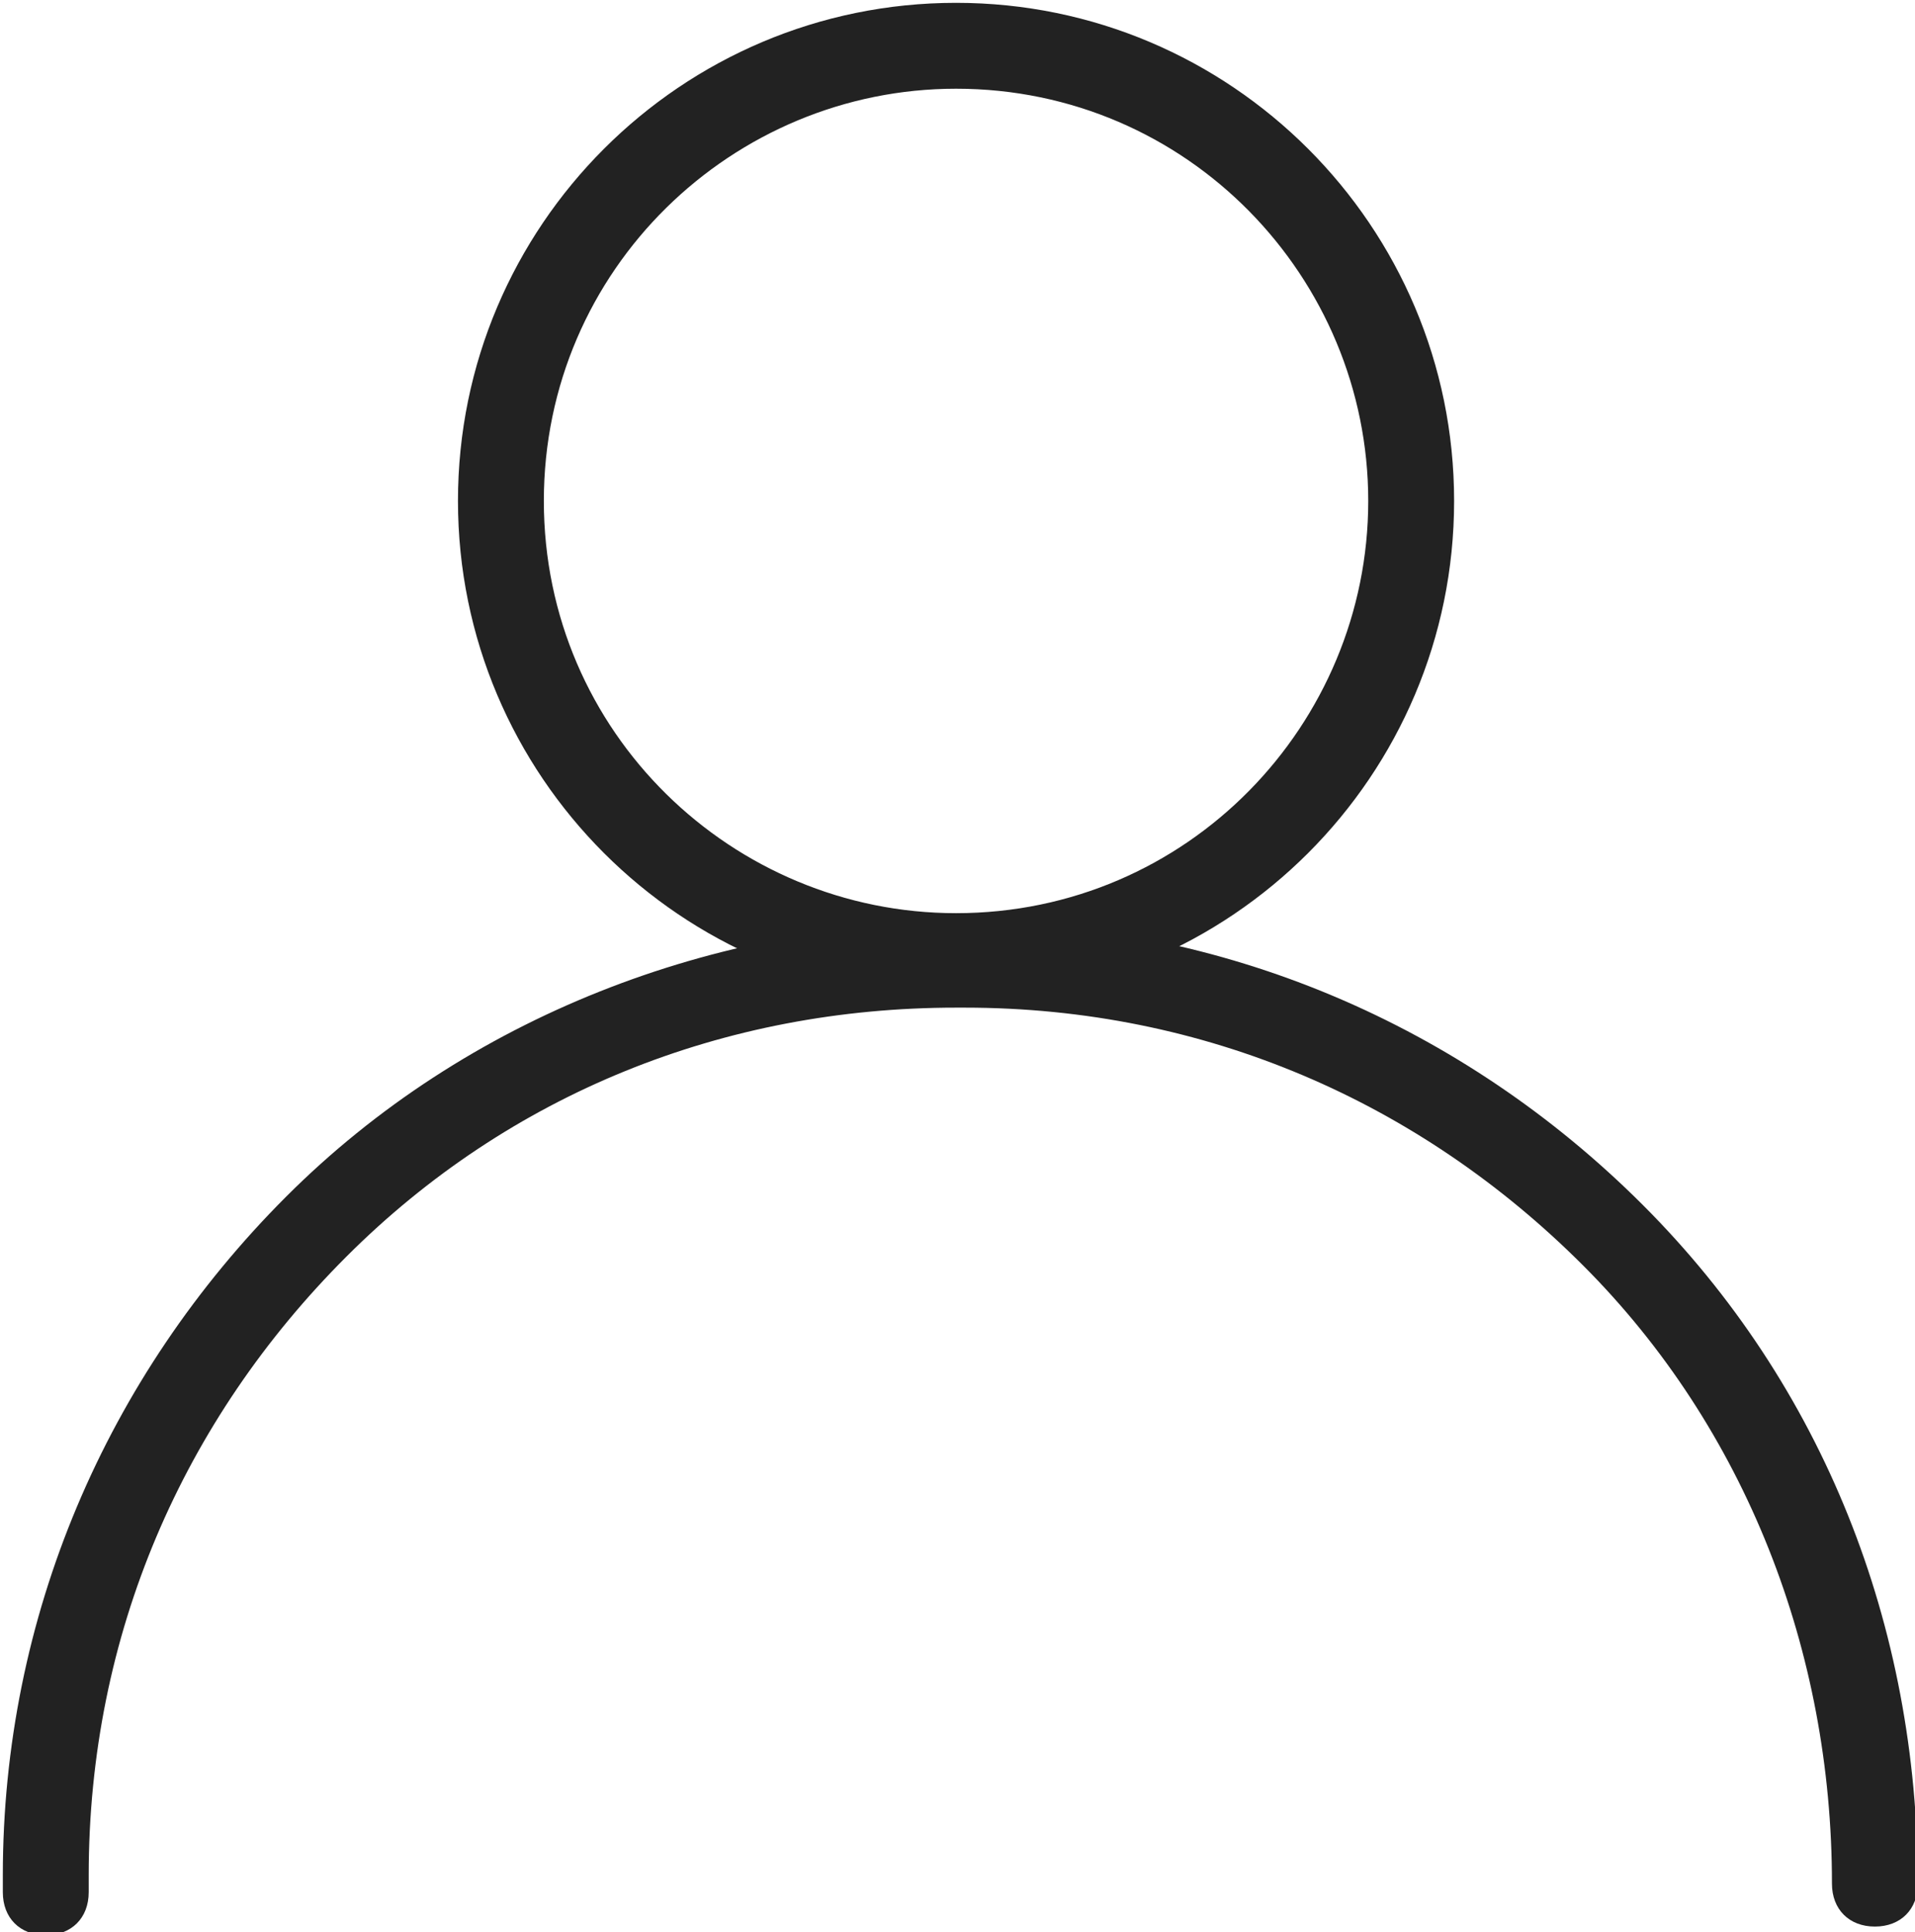 <?xml version="1.0" encoding="utf-8"?>
<!-- Generator: Adobe Illustrator 25.0.0, SVG Export Plug-In . SVG Version: 6.00 Build 0)  -->
<svg version="1.1" id="Ebene_1" xmlns="http://www.w3.org/2000/svg" xmlns:xlink="http://www.w3.org/1999/xlink" x="0px" y="0px"
	 viewBox="0 0 22.3 22.5" style="enable-background:new 0 0 22.3 22.5;" xml:space="preserve">
<style type="text/css">
	.st0{fill:#222222;}
</style>
<g id="icon-3" transform="translate(5.333 5.333)">
	<path class="st0" d="M5.8,6.3C2.6,6.3,0,3.7,0,0.5s2.6-5.8,5.8-5.8c3.2,0,5.8,2.6,5.8,5.8S9,6.3,5.8,6.3z M5.8-4.3
		C3.2-4.3,1-2.2,1,0.5s2.2,4.8,4.8,4.8c2.7,0,4.8-2.2,4.8-4.8S8.5-4.3,5.8-4.3z"/>
	<path class="st0" d="M16.5,17.1C16.5,17.1,16.5,17.1,16.5,17.1c-0.3,0-0.5-0.2-0.5-0.5c0-2.7-1-5.3-2.9-7.2c-1.9-1.9-4.4-3-7.2-3
		c0,0-0.1,0-0.1,0c-2.7,0-5.2,1-7.1,2.9c-1.9,1.9-3,4.4-3,7.2v0.2c0,0.3-0.2,0.5-0.5,0.5c0,0,0,0,0,0c-0.3,0-0.5-0.2-0.5-0.5v-0.2
		c0-3,1.2-5.8,3.3-7.9c2.1-2.1,5-3.2,7.9-3.2c3,0,5.8,1.2,7.9,3.3c2.1,2.1,3.2,4.9,3.2,7.9C17,16.9,16.8,17.1,16.5,17.1z"/>
</g>
</svg>
